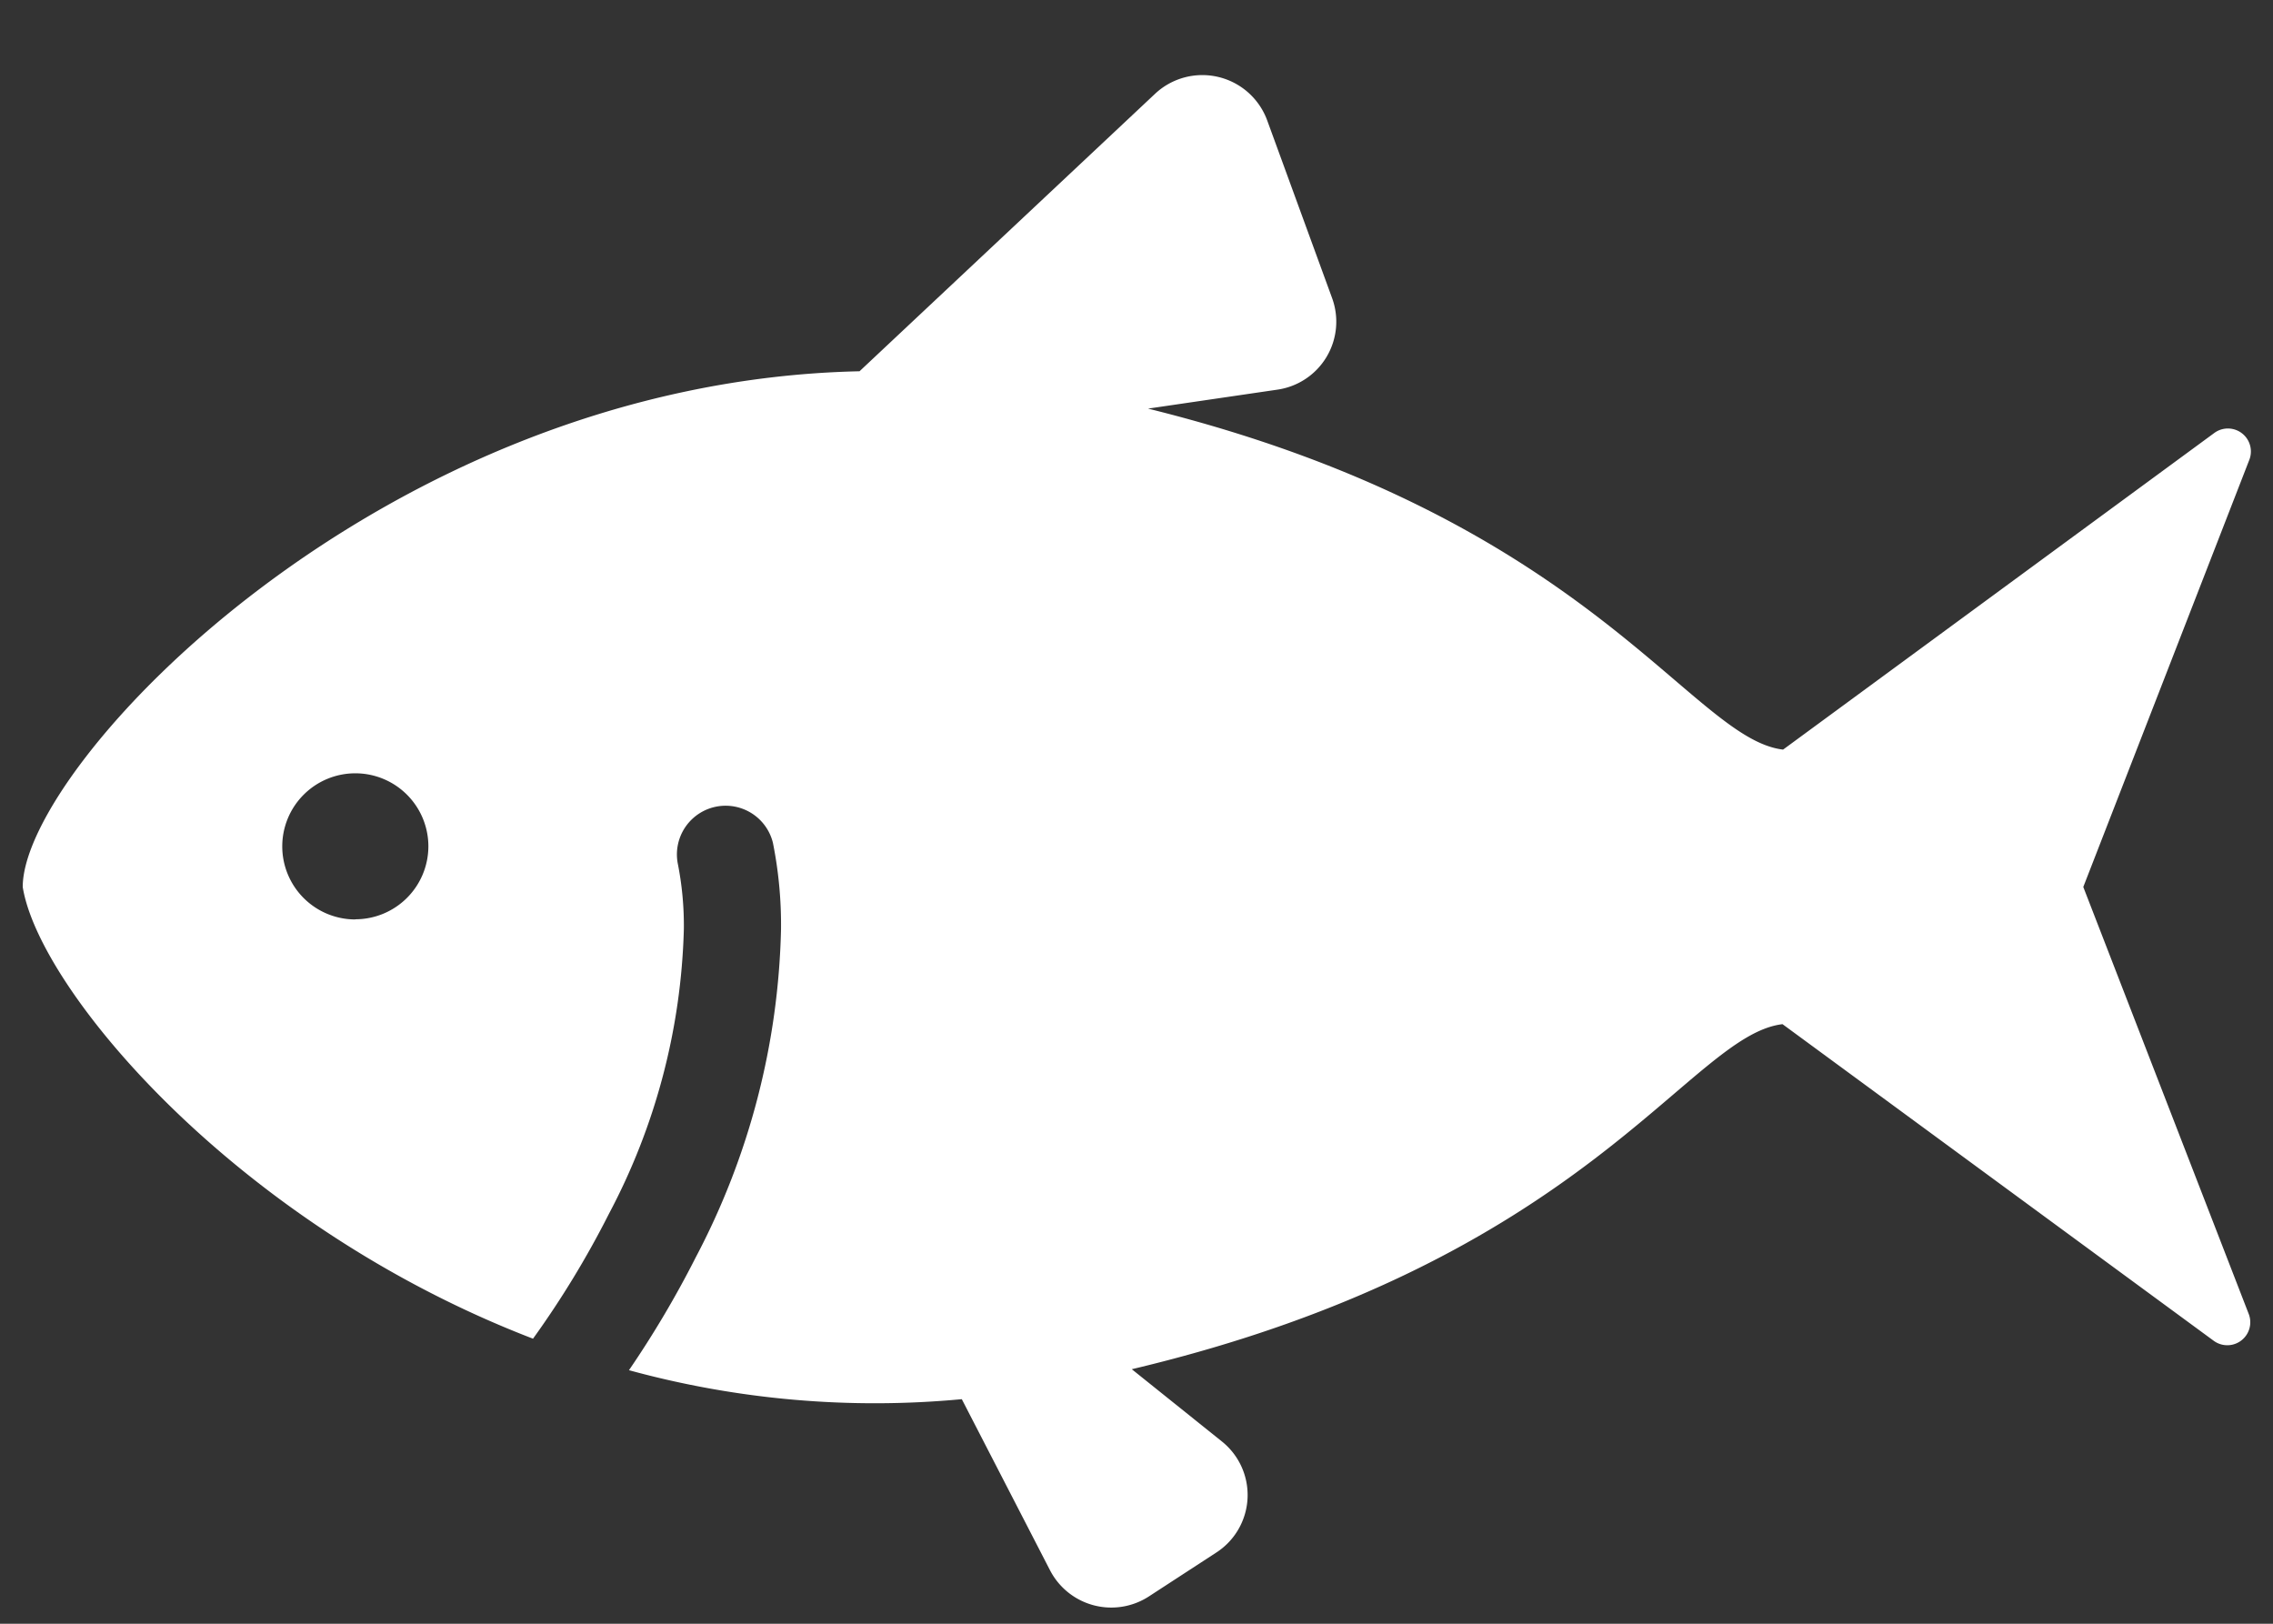 <svg xmlns="http://www.w3.org/2000/svg" width="28" height="20" viewBox="0 0 28 20">
  <rect x="0" y="0" width="28" height="20" fill="#333333" stroke="none"/>
  <defs>
    <style>
      .cls-1 {
        fill: #fff;
        fill-rule: evenodd;
      }
    </style>
  </defs>
  <path id="fish" class="cls-1" d="M25.663,10.925l2.046-5.263a0.283,0.283,0,0,0-.432-0.329l-5.312,3.9c-1.143-.134-2.38-2.854-7.823-4.2L15.732,4.8a0.846,0.846,0,0,0,.678-1.127l-0.8-2.19a0.851,0.851,0,0,0-1.381-.328L10.588,4.573C4.7,4.7.28,9.422,0.28,10.925c0.2,1.26,2.621,4.156,6.286,5.564A11.531,11.531,0,0,0,7.5,14.953a7.916,7.916,0,0,0,.924-3.508,3.921,3.921,0,0,0-.076-0.815,0.6,0.6,0,0,1,1.173-.25,5.141,5.141,0,0,1,.1,1.064,9.086,9.086,0,0,1-1.051,4.044,12.37,12.37,0,0,1-.822,1.389,11.461,11.461,0,0,0,4.1.357l1.086,2.106a0.85,0.85,0,0,0,1.221.322l0.828-.539a0.844,0.844,0,0,0,.069-1.368l-1.11-.89c5.607-1.331,6.86-4.114,8.016-4.25l5.312,3.9a0.283,0.283,0,0,0,.432-0.328Zm-21.286.4a0.9,0.9,0,1,1,.9-0.9A0.9,0.9,0,0,1,4.377,11.323Z"/>
</svg>
